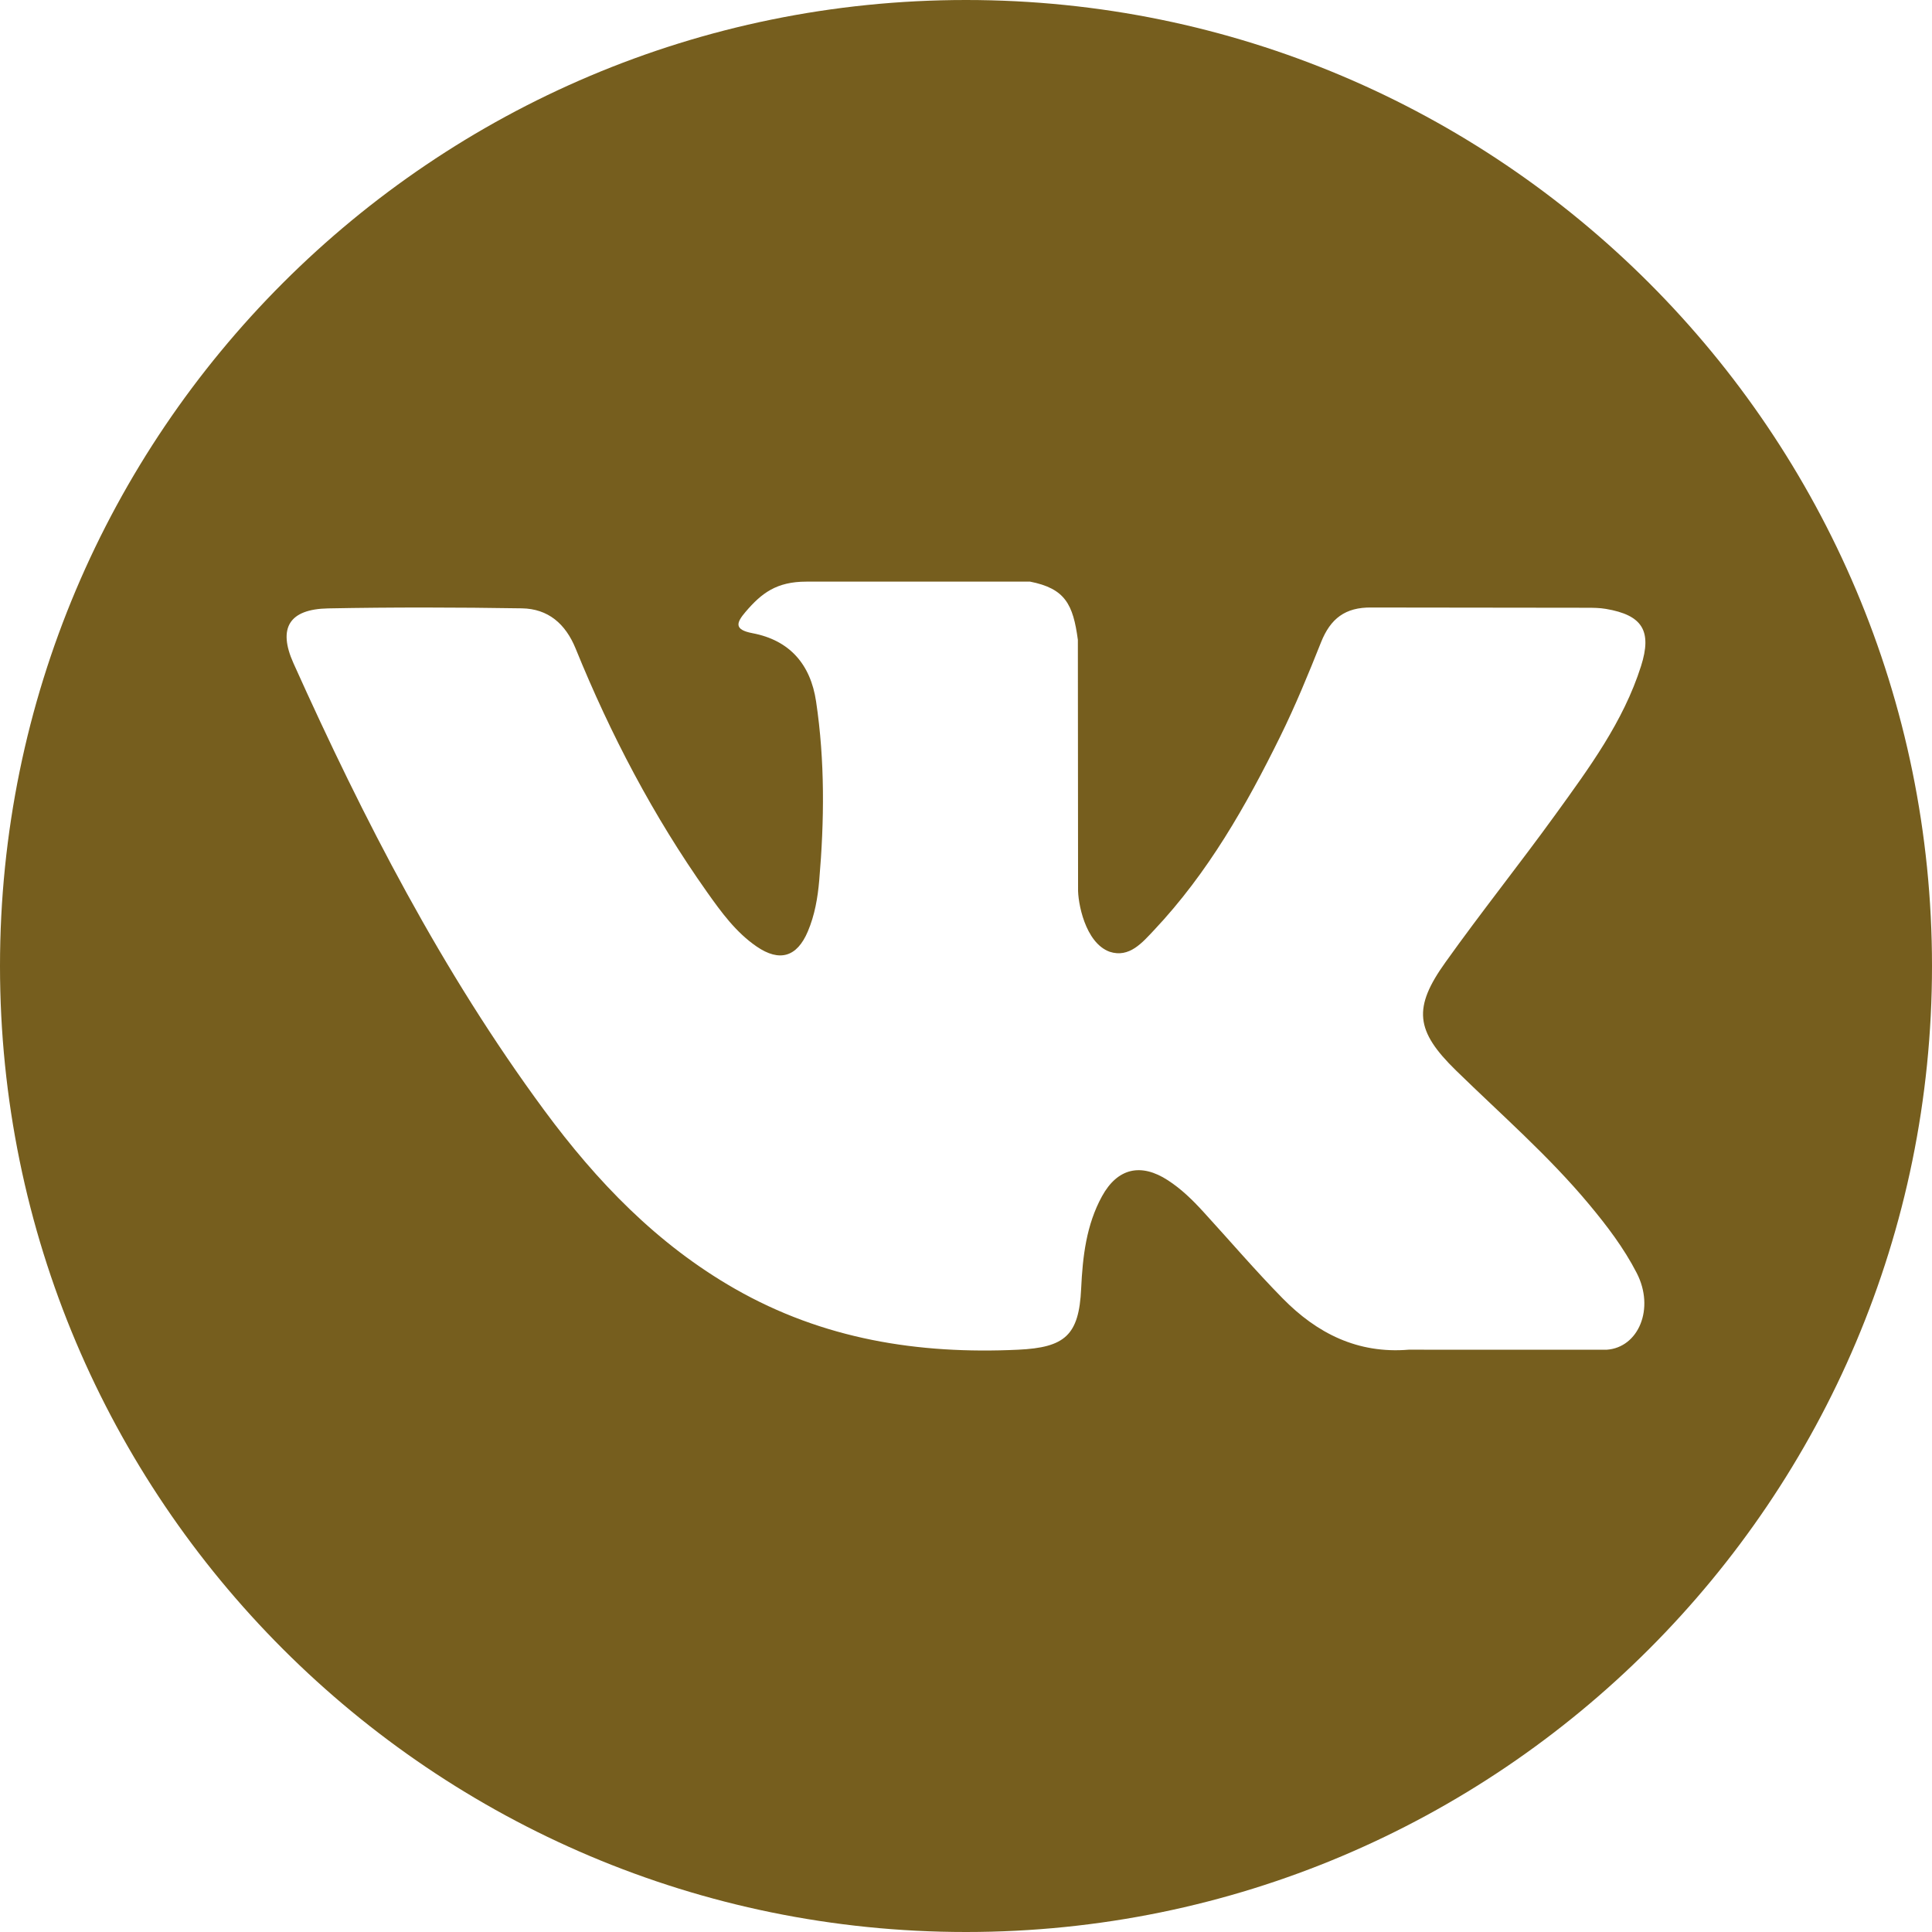 <?xml version="1.0" encoding="UTF-8"?>
<svg xmlns="http://www.w3.org/2000/svg" width="800" height="800" viewBox="0 0 800 800" fill="none">
  <g clip-path="url(#clip0_94_38)">
    <path d="M400 0C179.094 0 0 179.085 0 400C0 620.915 179.094 800 400 800C620.906 800 800 620.915 800 400C800 179.085 620.906 0 400 0ZM602.901 443.261C621.545 461.471 641.269 478.609 658.005 498.701C665.42 507.589 672.409 516.78 677.729 527.116C685.324 541.856 678.465 558.019 665.273 558.895L583.325 558.879C562.161 560.63 545.318 552.094 531.118 537.625C519.783 526.093 509.266 513.776 498.349 501.852C493.888 496.958 489.191 492.35 483.593 488.724C472.421 481.457 462.715 483.683 456.315 495.353C449.792 507.229 448.303 520.389 447.681 533.606C446.789 552.929 440.962 557.979 421.573 558.887C380.145 560.827 340.837 554.541 304.303 533.655C272.074 515.233 247.128 489.232 225.391 459.793C183.063 402.406 150.646 339.421 121.518 274.627C114.963 260.035 119.759 252.227 135.857 251.924C162.603 251.409 189.348 251.474 216.094 251.9C226.979 252.072 234.181 258.3 238.363 268.571C252.816 304.131 270.535 337.964 292.739 369.342C298.656 377.698 304.696 386.03 313.297 391.93C322.791 398.445 330.026 396.293 334.502 385.694C337.367 378.959 338.603 371.757 339.225 364.538C341.352 339.814 341.606 315.098 337.923 290.472C335.632 275.061 326.965 265.109 311.603 262.195C303.779 260.714 304.925 257.817 308.73 253.348C315.335 245.622 321.522 240.843 333.888 240.843L426.476 240.827C441.068 243.691 444.342 250.238 446.322 264.937L446.404 367.828C446.232 373.516 449.26 390.375 459.474 394.099C467.658 396.8 473.06 390.236 477.954 385.056C500.158 361.494 515.977 333.684 530.144 304.9C536.397 292.207 541.79 279.071 547.028 265.911C550.924 256.18 556.98 251.392 567.963 251.556L657.121 251.662C659.748 251.662 662.416 251.687 665.019 252.137C680.045 254.707 684.162 261.172 679.513 275.83C672.196 298.86 657.981 318.044 644.084 337.277C629.189 357.868 613.303 377.739 598.556 398.42C585.003 417.326 586.075 426.844 602.901 443.261Z" fill="#765E1E"></path>
  </g>
  <defs>
    <clipPath id="clip0_94_38">
      <rect width="800" height="800" fill="white"></rect>
    </clipPath>
  </defs>
</svg>
